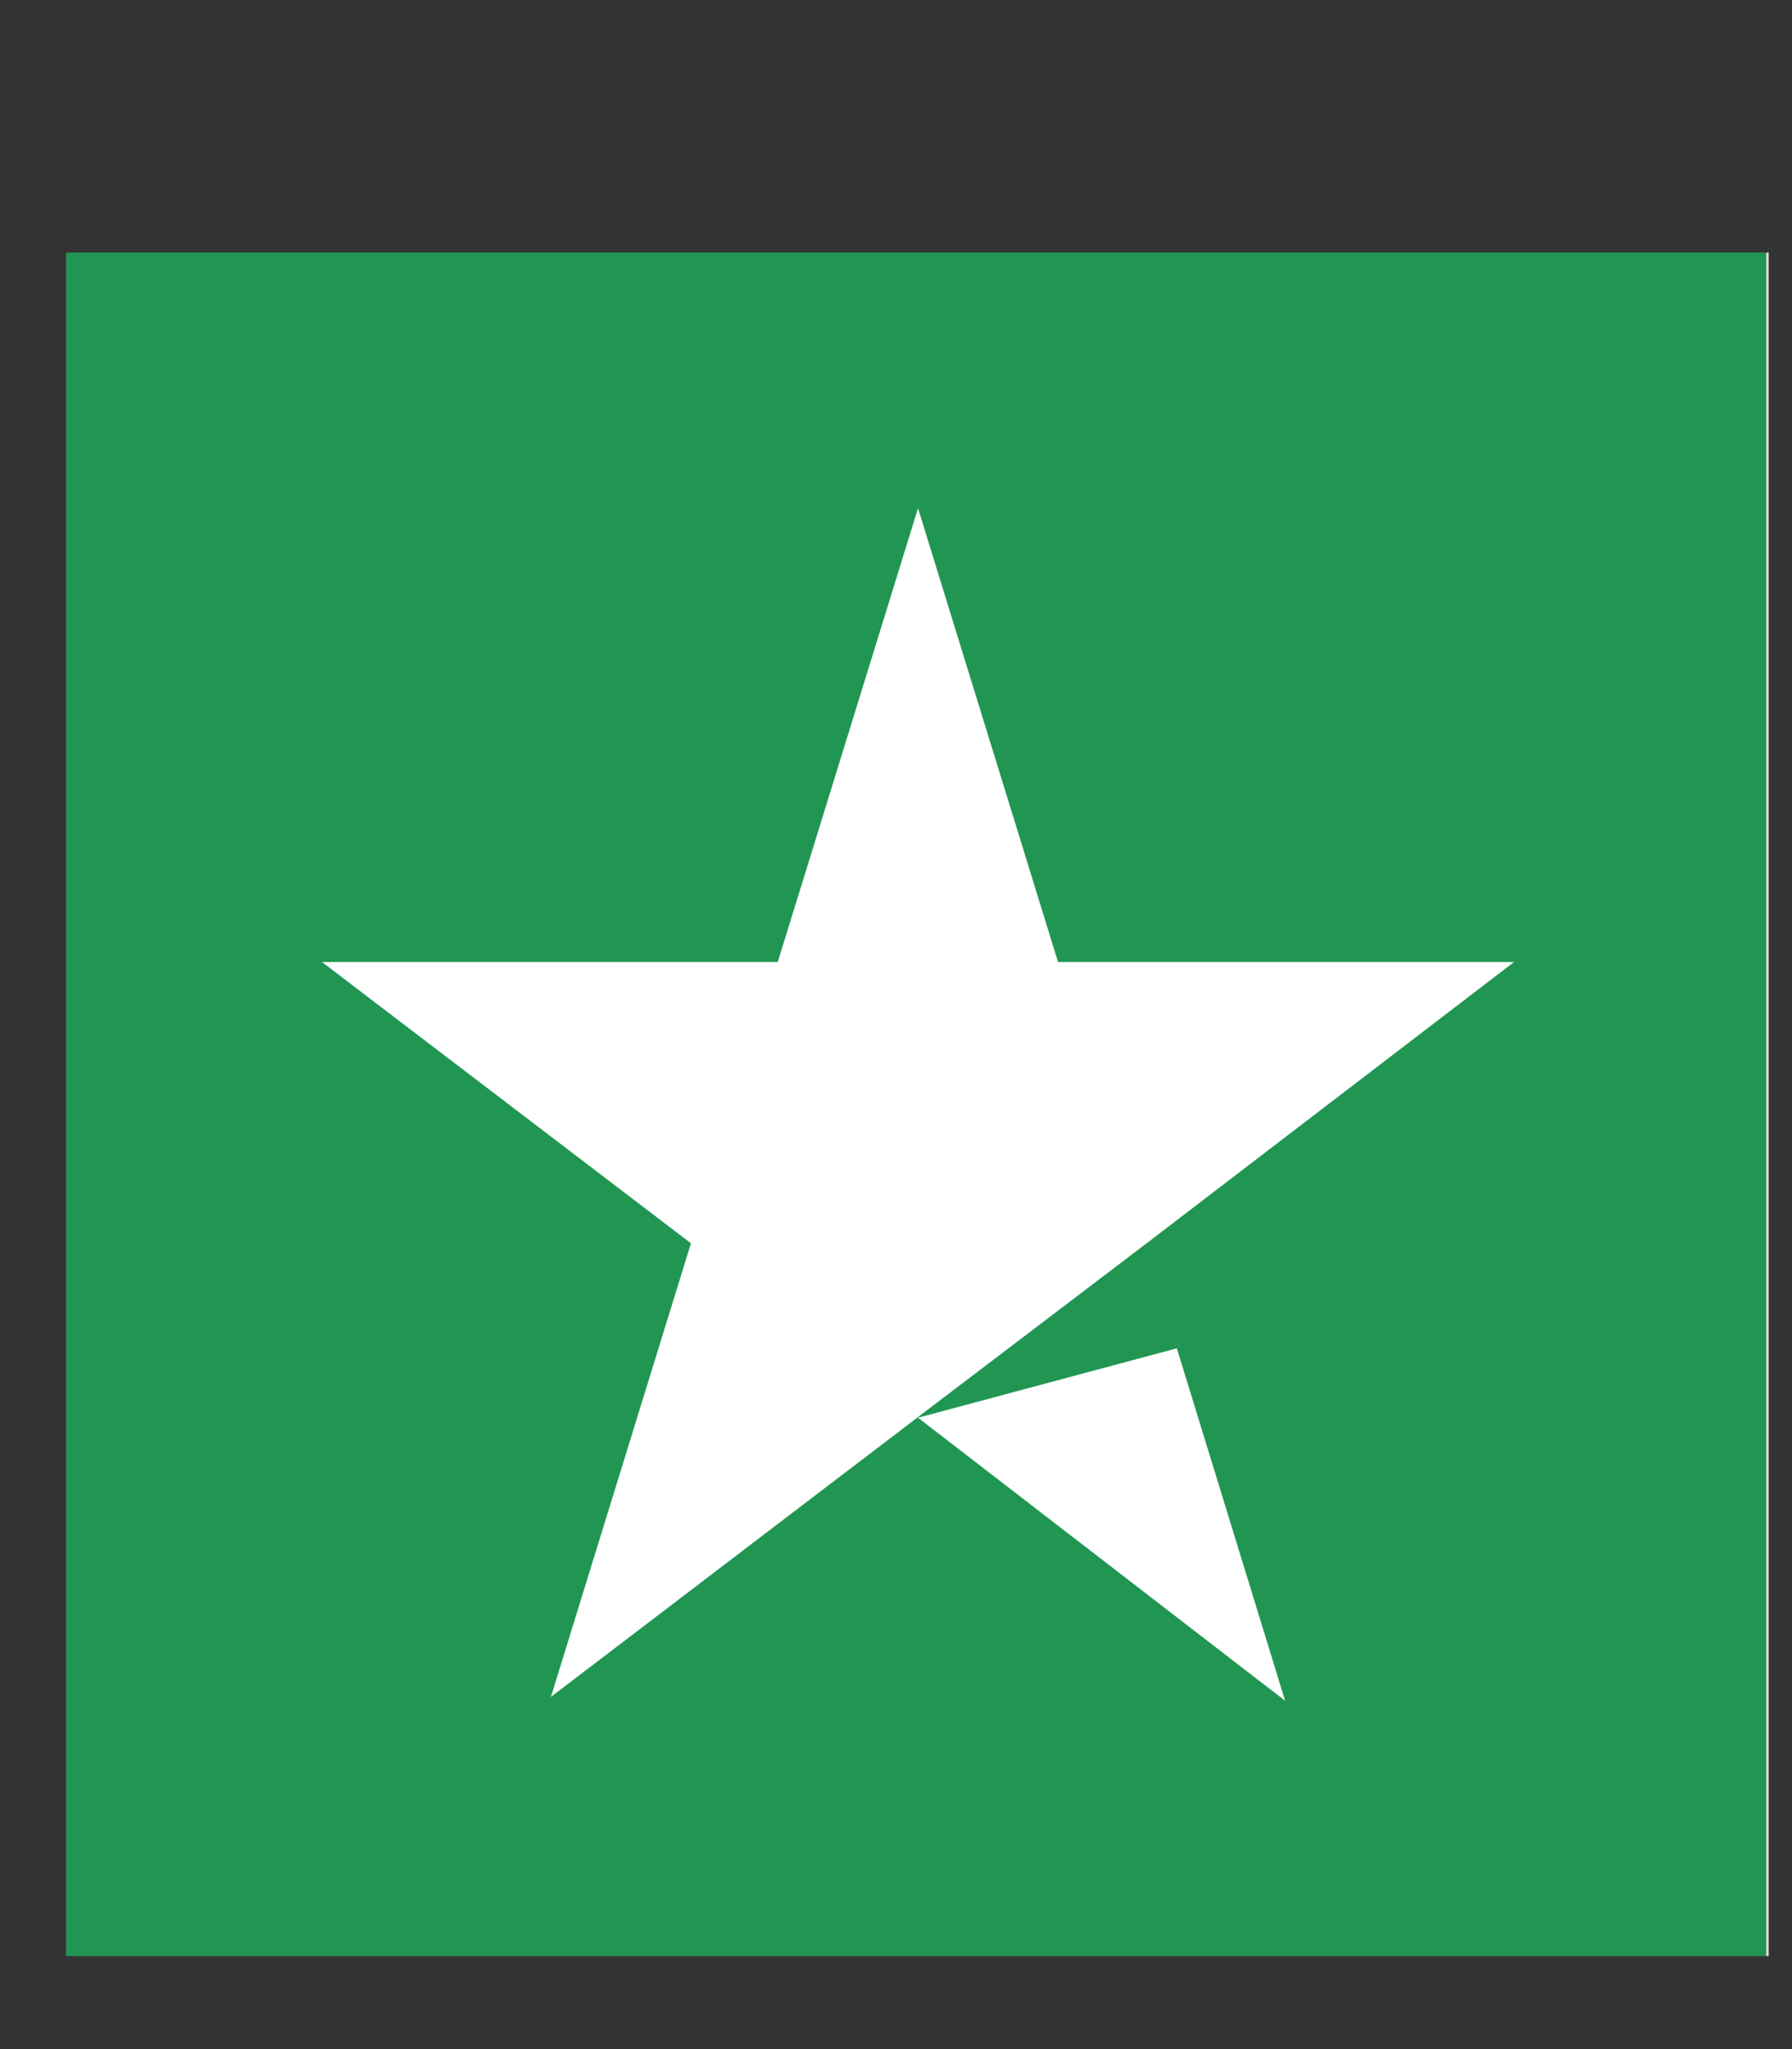 <svg width="7" height="8" viewBox="0 0 7 8" fill="none" xmlns="http://www.w3.org/2000/svg">
<rect x="0" y="0" width="7" height="8" fill="#333333" stroke="none"/>
<rect width="6.651" height="6.651" transform="translate(0.258 0.986)" fill="url(#paint0_linear_11590_2413)"/>
<path d="M3.586 5.535L4.597 5.264L5.02 6.64L3.586 5.535ZM5.914 3.756H4.133L3.586 1.984L3.038 3.756H1.258L2.699 4.854L2.152 6.625L3.593 5.527L4.479 4.854L5.914 3.756Z" fill="white"/>
<defs>
<linearGradient id="paint0_linear_11590_2413" x1="0" y1="3.326" x2="6.651" y2="3.326" gradientUnits="userSpaceOnUse">
<stop stop-color="#219653"/>
<stop offset="1" stop-color="#219653"/>
<stop offset="1" stop-color="#219653" stop-opacity="0"/>
<stop offset="1" stop-color="#D9D9D9"/>
<stop offset="1" stop-color="#D9D9D9"/>
<stop offset="1" stop-color="#219653" stop-opacity="0"/>
<stop offset="1" stop-color="#D9D9D9"/>
</linearGradient>
</defs>
</svg>
